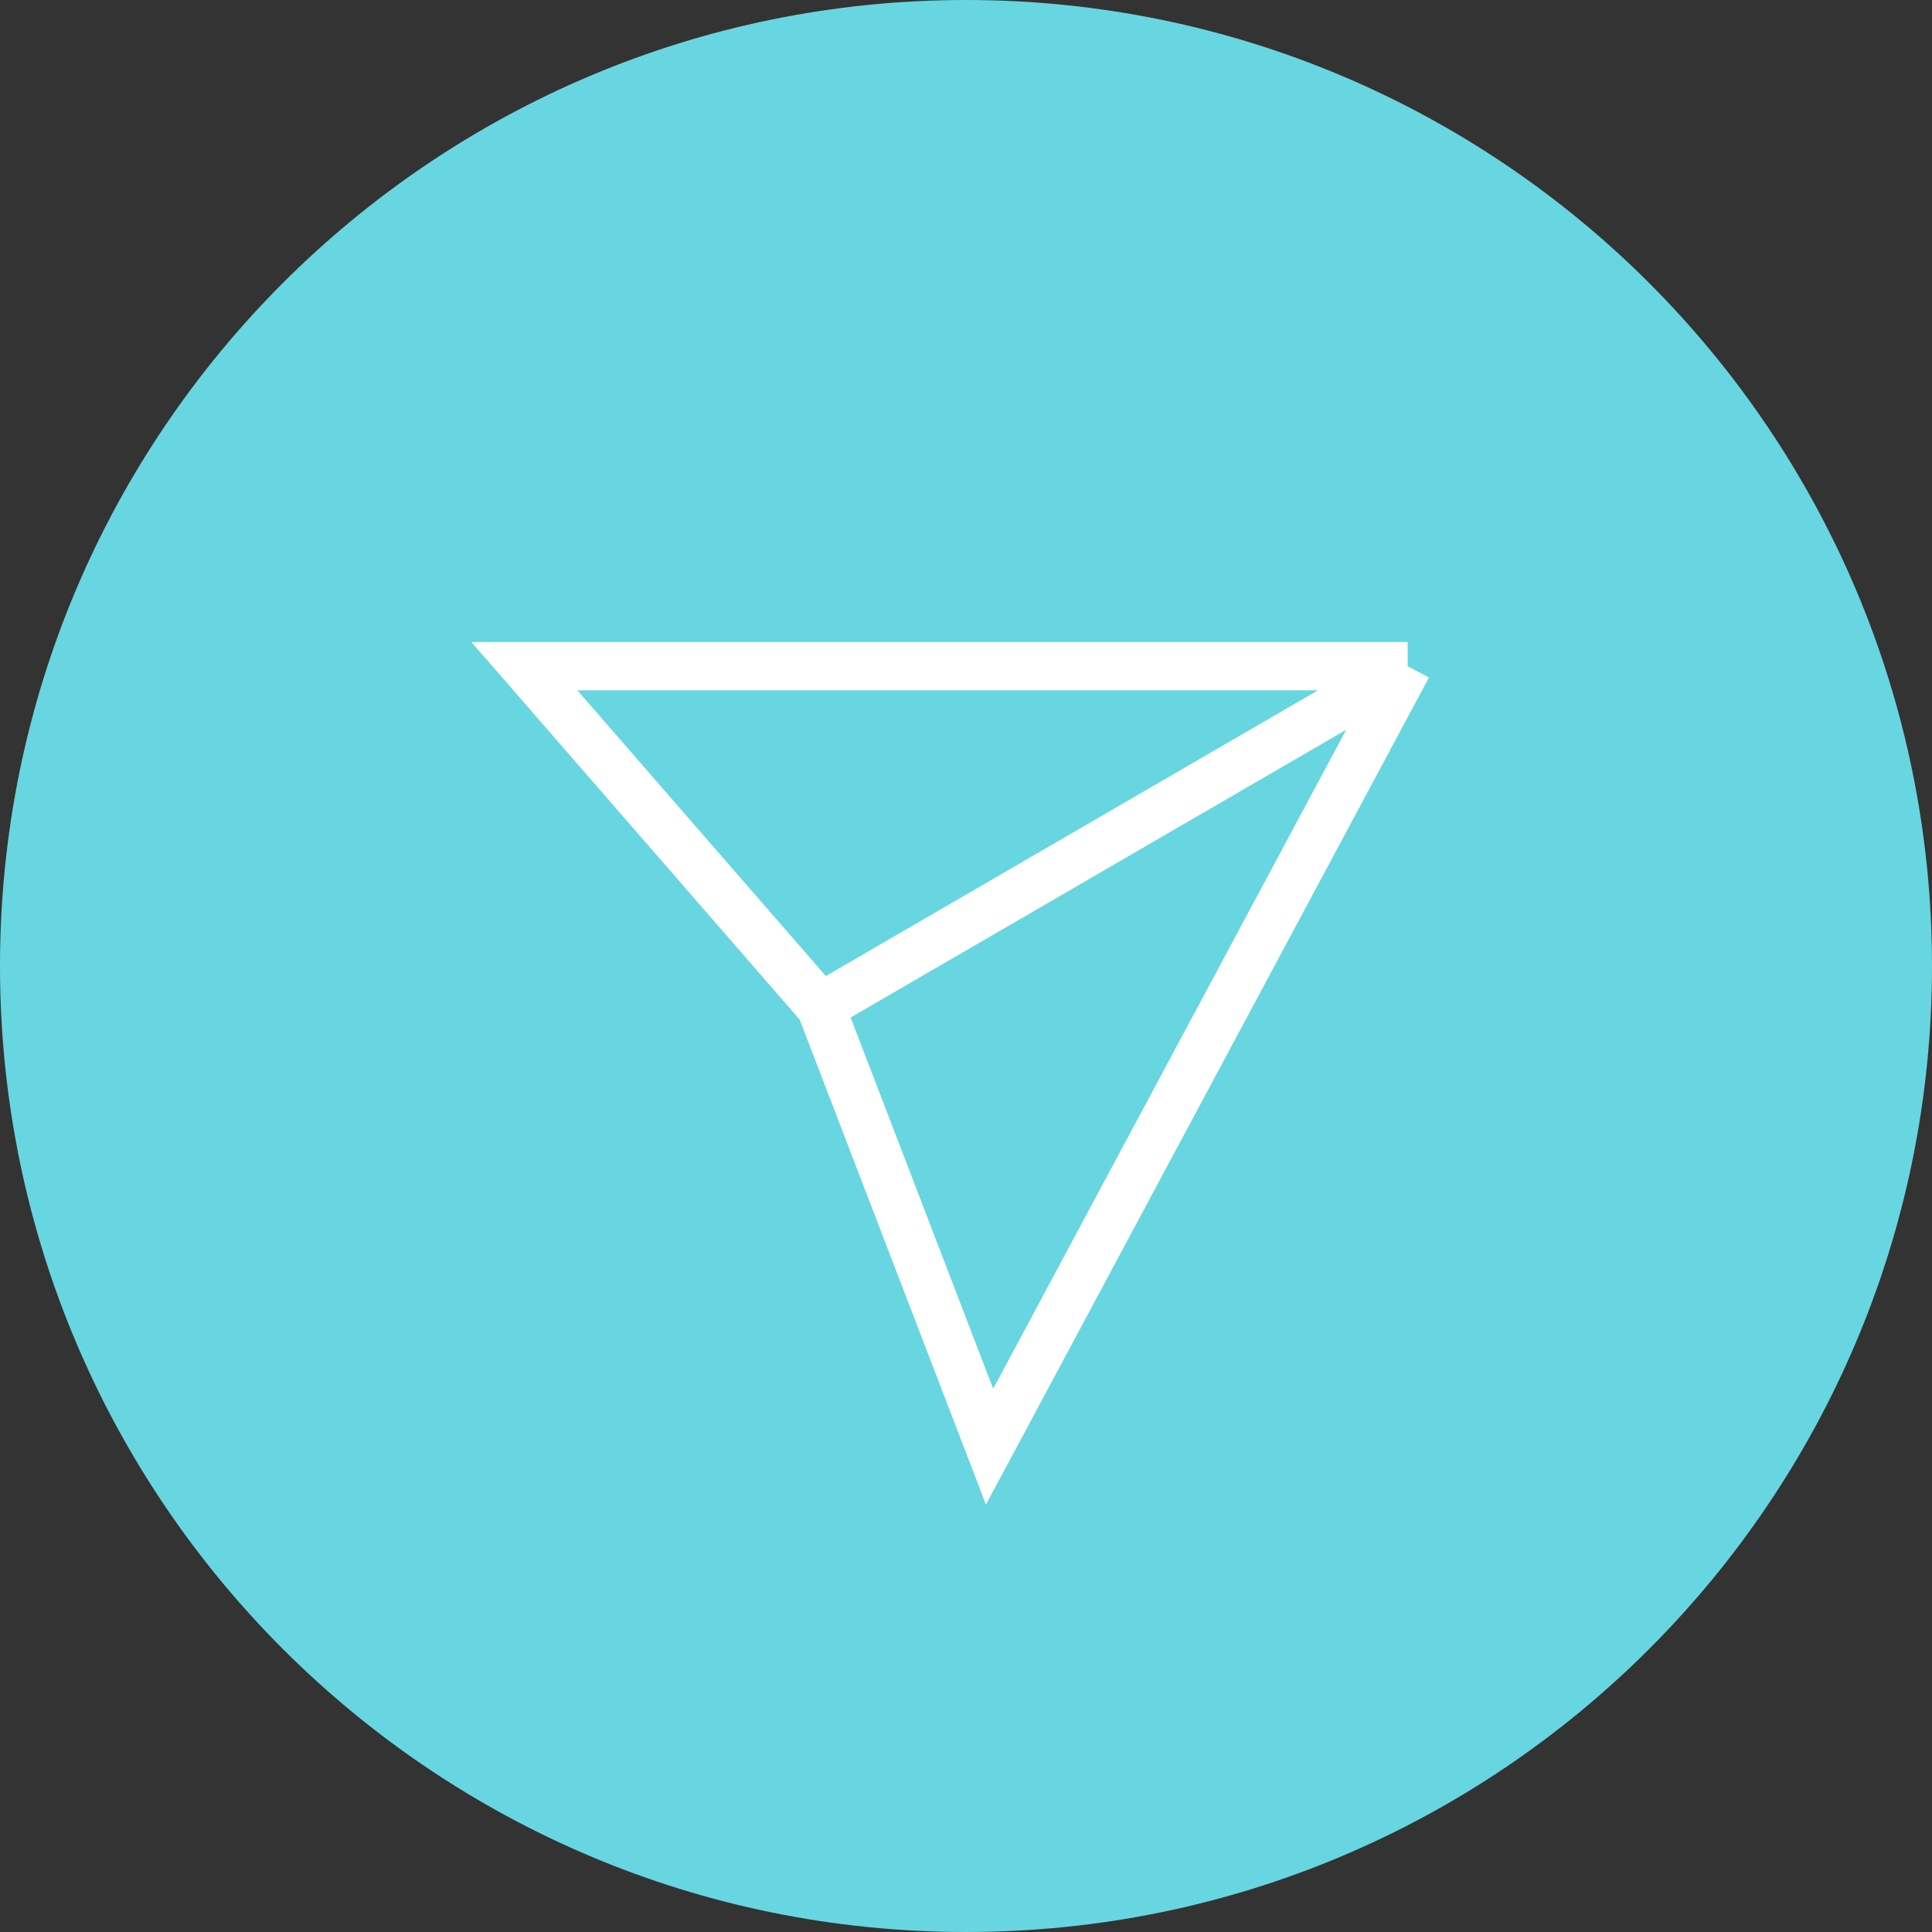 <?xml version="1.0" encoding="utf-8"?>
<svg xmlns="http://www.w3.org/2000/svg" fill="none" height="100%" overflow="visible" preserveAspectRatio="none" style="display: block;" viewBox="0 0 60 60" width="100%">
<rect x="0" y="0" width="60" height="60" fill="#333333" stroke="none"/>
<g id="send">
<path d="M30 60C46.569 60 60 46.569 60 30C60 13.431 46.569 0 30 0C13.431 0 0 13.431 0 30C0 46.569 13.431 60 30 60Z" fill="#67D6E1" id="Vector"/>
<g id="Vector_2">
<path d="M16.284 20.688H43.716L30.732 44.928L25.488 31.272L16.284 20.688Z" fill="#67D6E1"/>
<path d="M43.716 20.688H16.284L25.488 31.272M43.716 20.688L30.732 44.928L25.488 31.272M43.716 20.688L25.488 31.272" stroke="white" stroke-width="1.5"/>
</g>
</g>
</svg>